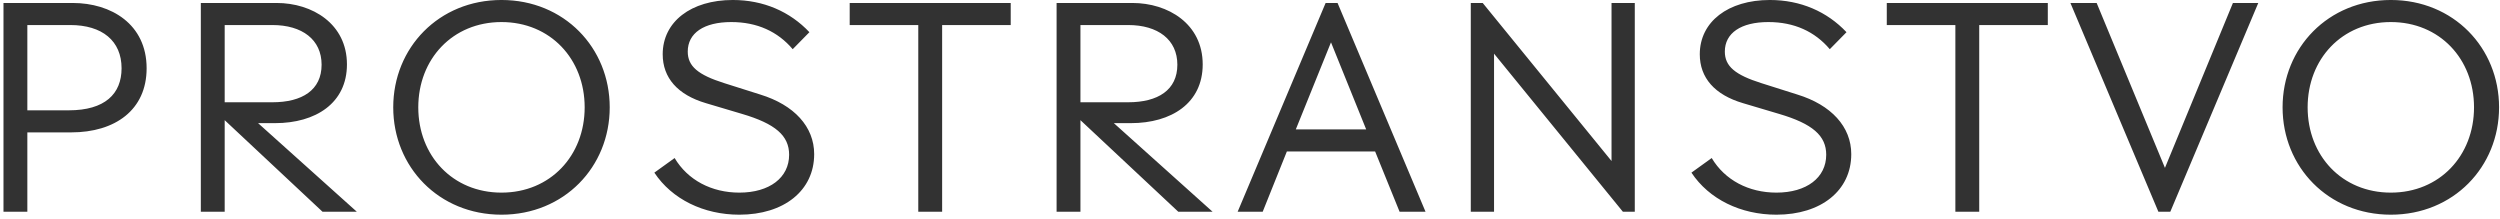 <?xml version="1.0" encoding="UTF-8"?> <svg xmlns="http://www.w3.org/2000/svg" width="491" height="43" viewBox="0 0 491 43" fill="none"><path d="M14.272 0.584C21.827 0.584 28.796 4.742 28.796 13.409C28.796 21.609 22.588 26.001 13.979 26.001H5.37V41.579H0.685V0.584H14.272ZM5.37 21.667H13.511C20.597 21.667 23.877 18.446 23.877 13.409C23.877 8.022 20.07 4.918 13.804 4.918H5.37V21.667ZM54.318 0.584C61.346 0.584 68.14 4.683 68.14 12.648C68.14 20.262 61.99 24.185 54.026 24.185H50.687L70.072 41.579H63.337L44.128 23.6V41.579H39.443V0.584H54.318ZM44.128 20.086H53.498C59.355 20.086 63.162 17.685 63.162 12.707C63.162 7.787 59.355 4.918 53.498 4.918H44.128V20.086ZM82.15 21.081C82.15 30.569 88.885 37.831 98.49 37.831C108.094 37.831 114.829 30.569 114.829 21.081C114.829 11.594 108.094 4.332 98.49 4.332C88.885 4.332 82.15 11.594 82.15 21.081ZM77.231 21.081C77.231 9.369 86.191 -0.002 98.49 -0.002C110.788 -0.002 119.749 9.369 119.749 21.081C119.749 32.794 110.788 42.165 98.49 42.165C86.191 42.165 77.231 32.794 77.231 21.081ZM145.205 42.165C138.177 42.165 131.969 39.119 128.514 33.907L132.496 31.038C135.073 35.371 139.758 37.831 145.205 37.831C151.12 37.831 154.985 34.903 154.985 30.393C154.985 26.645 152.291 24.302 145.732 22.37L138.645 20.262C133.082 18.622 130.154 15.284 130.154 10.657C130.154 4.273 135.717 -0.002 143.916 -0.002C149.948 -0.002 155.161 2.282 158.967 6.323L155.688 9.661C152.76 6.206 148.719 4.332 143.623 4.332C138.236 4.332 135.073 6.499 135.073 10.13C135.073 13 137.064 14.698 142.276 16.338L149.304 18.563C155.981 20.613 159.904 24.888 159.904 30.276C159.904 37.421 153.989 42.165 145.205 42.165ZM180.35 4.918H166.88V0.584H198.505V4.918H185.036V41.579H180.35V4.918ZM222.39 0.584C229.417 0.584 236.211 4.683 236.211 12.648C236.211 20.262 230.062 24.185 222.097 24.185H218.759L238.144 41.579H231.409L212.199 23.6V41.579H207.514V0.584H222.39ZM212.199 20.086H221.57C227.426 20.086 231.233 17.685 231.233 12.707C231.233 7.787 227.426 4.918 221.57 4.918H212.199V20.086ZM260.353 0.584H262.696L279.972 41.579H274.877L270.075 29.749H252.74L247.996 41.579H243.077L260.353 0.584ZM254.497 25.415H268.318L261.407 8.314L254.497 25.415ZM318.73 41.579L293.43 10.54V41.579H288.862V0.584H291.204L316.504 31.623V0.584H321.072V41.579H318.73ZM348.888 42.165C341.861 42.165 335.653 39.119 332.197 33.907L336.18 31.038C338.757 35.371 343.442 37.831 348.888 37.831C354.803 37.831 358.669 34.903 358.669 30.393C358.669 26.645 355.975 24.302 349.415 22.37L342.329 20.262C336.765 18.622 333.837 15.284 333.837 10.657C333.837 4.273 339.401 -0.002 347.6 -0.002C353.632 -0.002 358.844 2.282 362.651 6.323L359.371 9.661C356.443 6.206 352.402 4.332 347.307 4.332C341.919 4.332 338.757 6.499 338.757 10.13C338.757 13 340.748 14.698 345.96 16.338L352.988 18.563C359.664 20.613 363.588 24.888 363.588 30.276C363.588 37.421 357.673 42.165 348.888 42.165ZM384.034 4.918H370.564V0.584H402.189V4.918H388.719V41.579H384.034V4.918ZM406.63 0.584H411.783L425.195 32.97L438.547 0.584H443.525L426.249 41.579H423.906L406.63 0.584ZM453.219 21.081C453.219 30.569 459.954 37.831 469.558 37.831C479.163 37.831 485.898 30.569 485.898 21.081C485.898 11.594 479.163 4.332 469.558 4.332C459.954 4.332 453.219 11.594 453.219 21.081ZM448.299 21.081C448.299 9.369 457.26 -0.002 469.558 -0.002C481.857 -0.002 490.817 9.369 490.817 21.081C490.817 32.794 481.857 42.165 469.558 42.165C457.26 42.165 448.299 32.794 448.299 21.081Z" fill="#323232"></path></svg> 